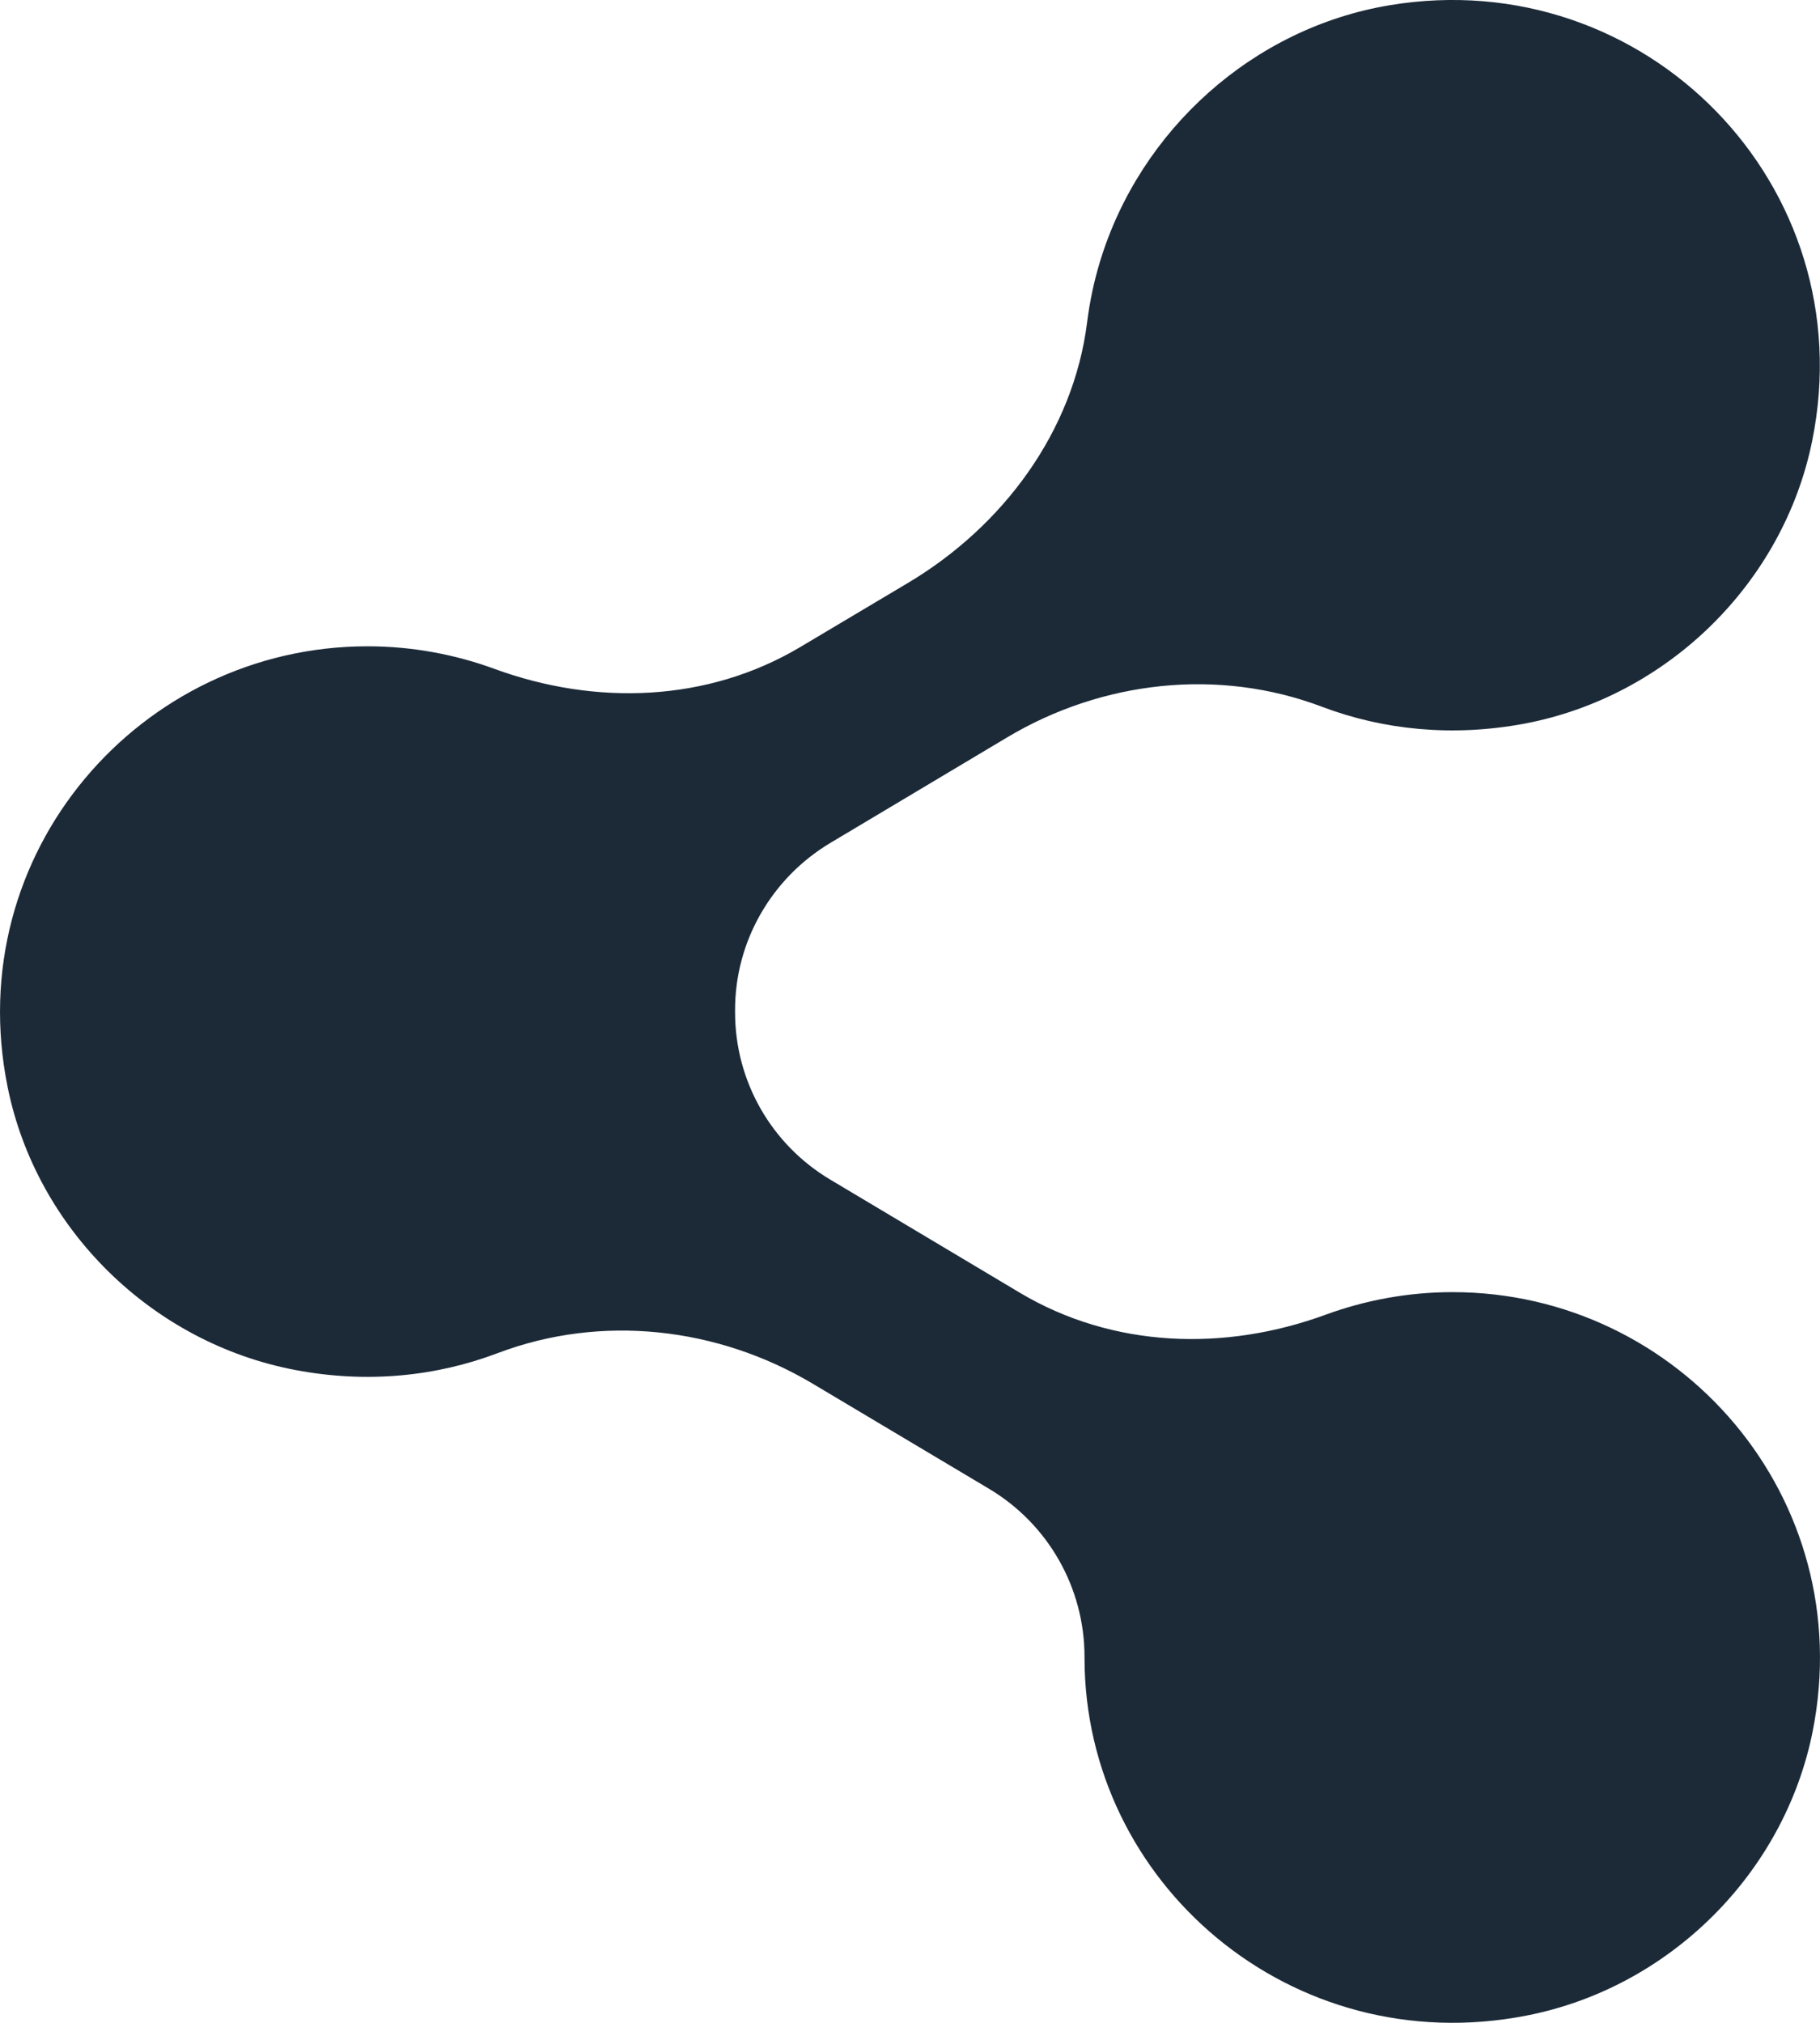 <svg width="36" height="40" viewBox="0 0 36 40" fill="none" xmlns="http://www.w3.org/2000/svg">
<path d="M16.428 16.666L19.922 14.581C21.8 13.46 24.1 13.2 26.15 13.976C27.363 14.435 28.732 14.575 30.152 14.31C32.987 13.775 35.277 11.525 35.846 8.715C36.868 3.67 32.544 -0.741 27.484 0.104C24.785 0.554 22.55 2.57 21.759 5.17C21.634 5.58 21.553 5.98 21.503 6.375C21.231 8.535 19.841 10.405 17.963 11.525L15.829 12.795C13.996 13.886 11.781 13.96 9.777 13.225C8.996 12.94 8.151 12.78 7.27 12.78C2.774 12.78 -0.786 16.871 0.151 21.496C0.719 24.306 3.01 26.556 5.845 27.091C7.265 27.361 8.634 27.216 9.847 26.756C11.896 25.981 14.192 26.241 16.075 27.361L19.559 29.437C20.737 30.137 21.452 31.402 21.452 32.762V32.782C21.452 37.237 25.55 40.762 30.192 39.857C33.022 39.307 35.297 37.042 35.856 34.232C36.768 29.622 33.218 25.551 28.732 25.551C27.851 25.551 27.005 25.711 26.225 25.996C24.221 26.731 22.011 26.656 20.178 25.566L16.423 23.326C15.255 22.631 14.54 21.376 14.54 20.021V20.001V19.981C14.535 18.626 15.255 17.366 16.428 16.666Z" fill="#1C2A38"/>
</svg>
